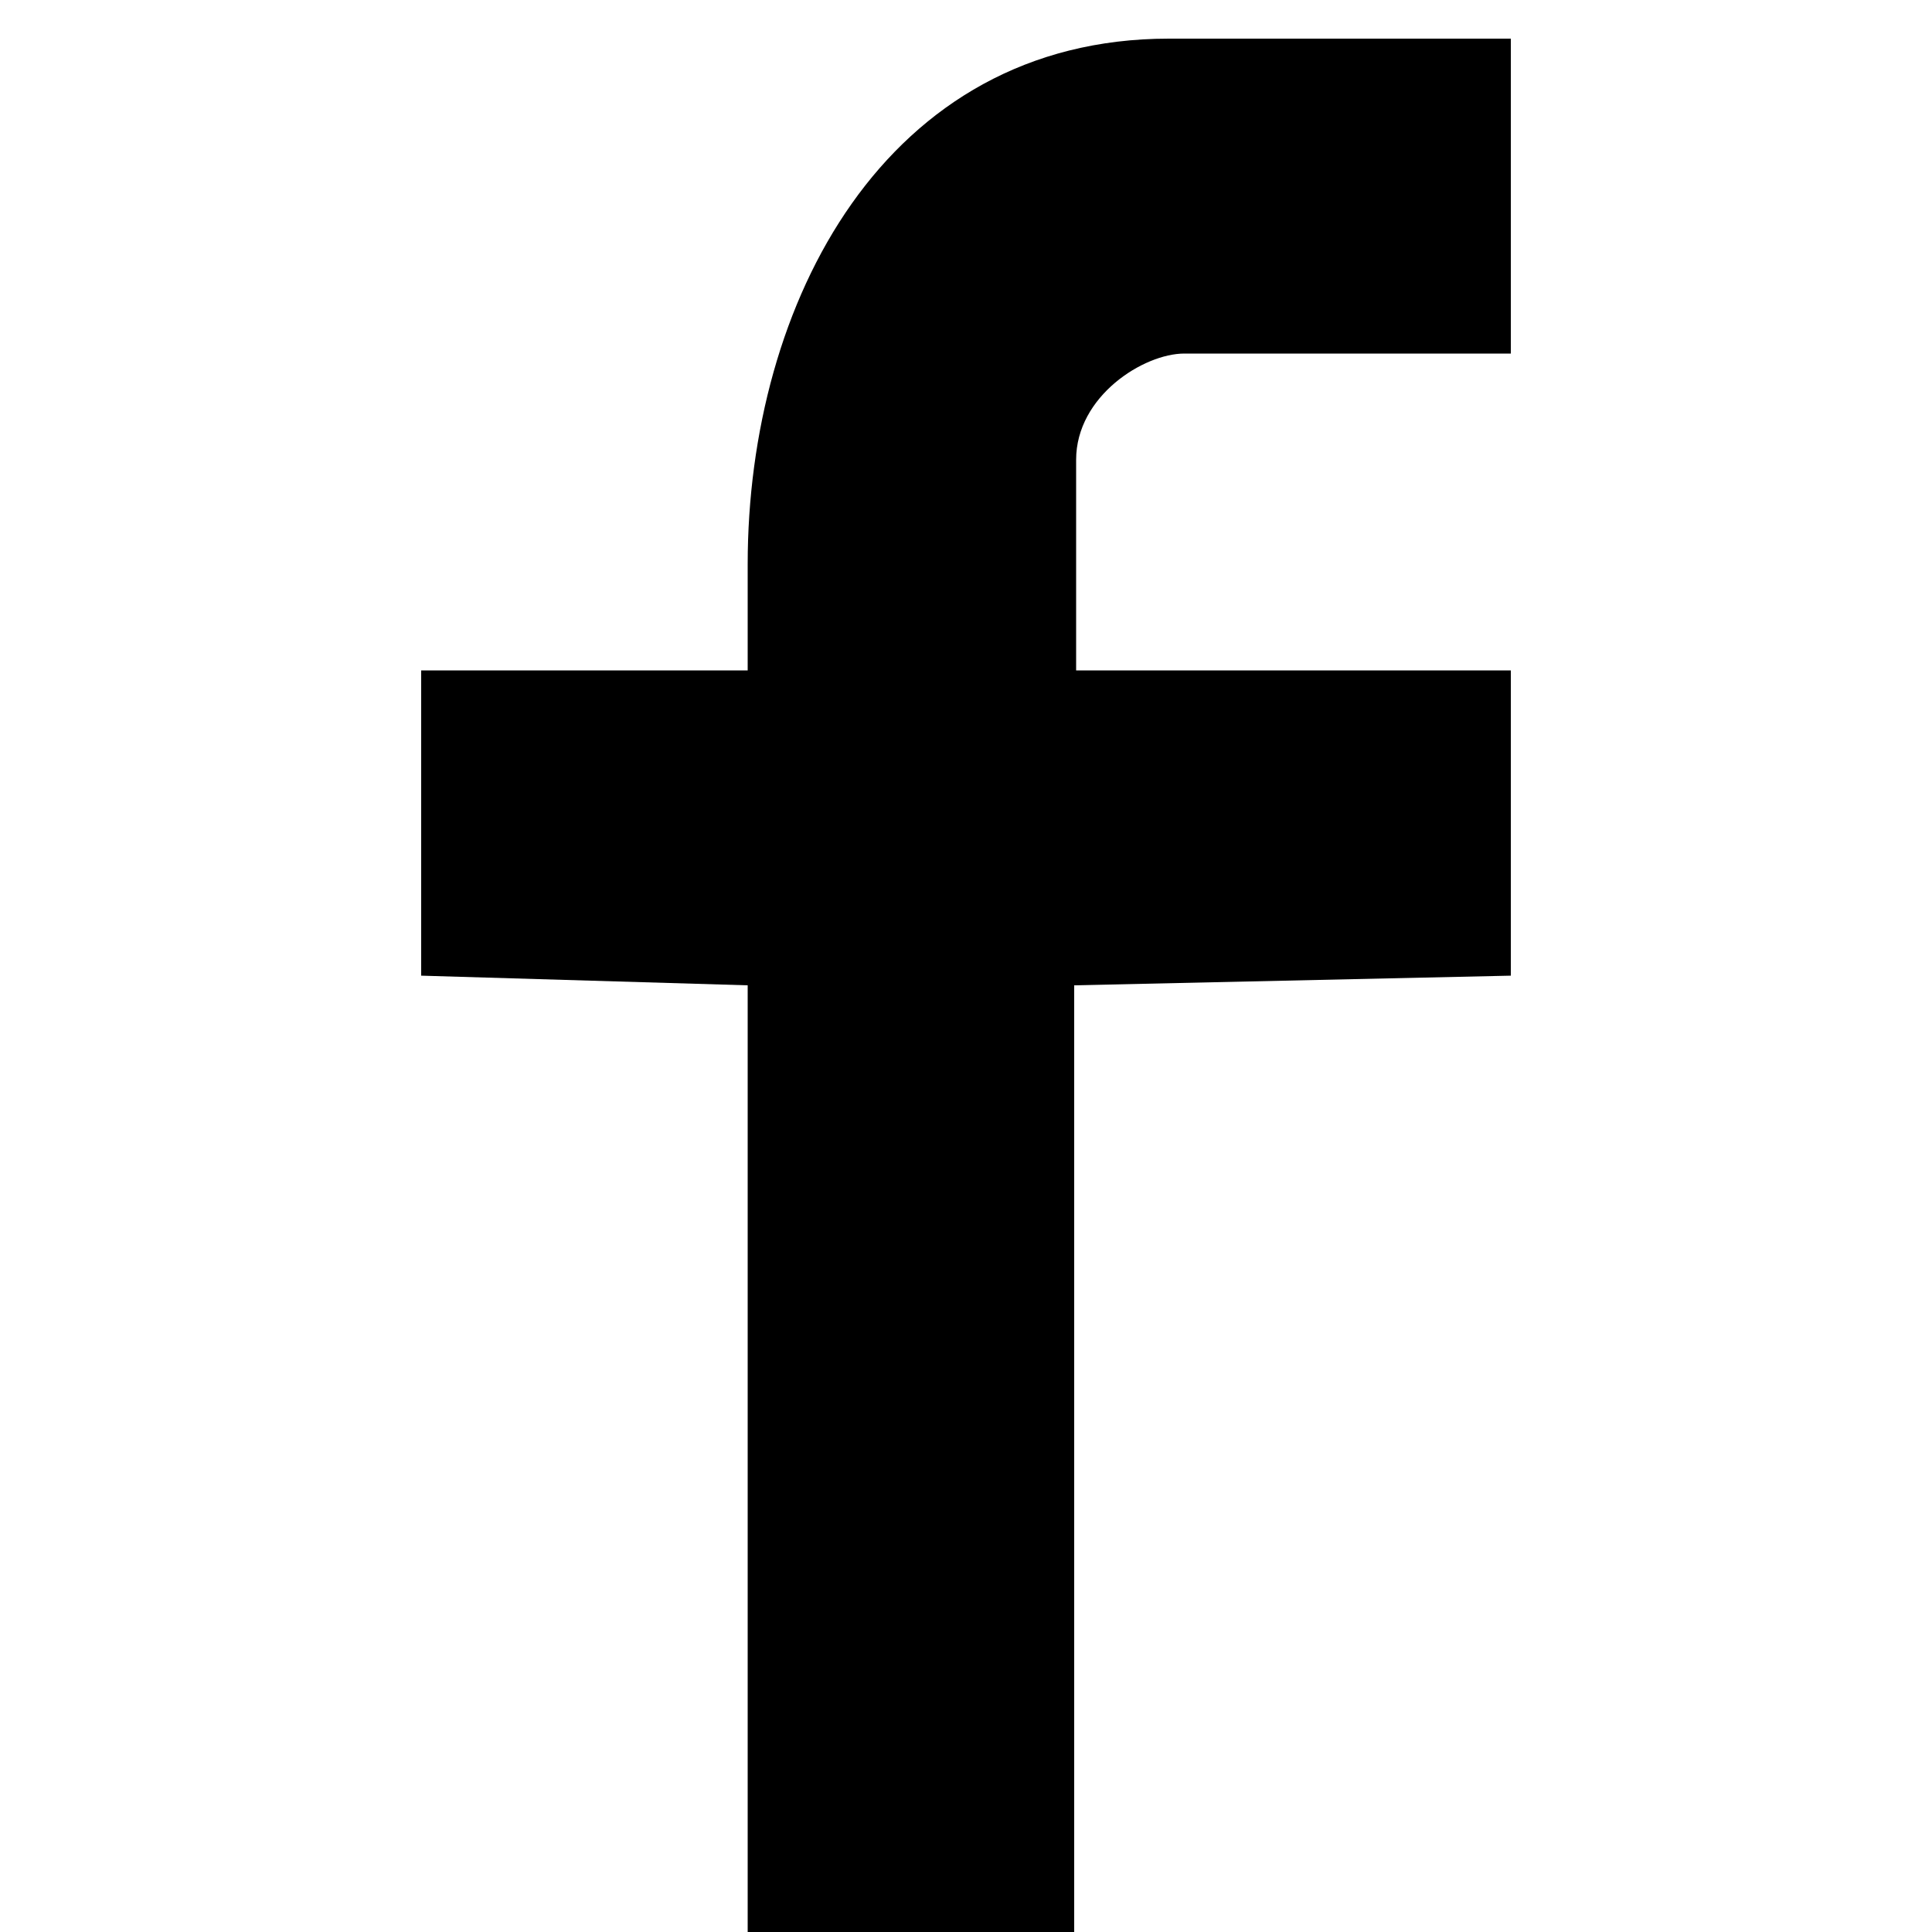<?xml version="1.0" encoding="utf-8"?>
<!-- Generator: Adobe Illustrator 25.0.0, SVG Export Plug-In . SVG Version: 6.00 Build 0)  -->
<svg version="1.1" id="图层_1" xmlns="http://www.w3.org/2000/svg" xmlns:xlink="http://www.w3.org/1999/xlink" x="0px" y="0px"
	 viewBox="0 0 100 100" style="enable-background:new 0 0 100 100;" xml:space="preserve">
<path d="M61.3,18.3h16.9V2H60.5C45.8,2,38.7,15.7,38.7,29.2v5.5H21.8v15.8L38.7,51v49h16.9V51l22.6-0.5V34.7H55.7V23.8
	C55.7,20.5,59.2,18.3,61.3,18.3L61.3,18.3z"/>
</svg>
